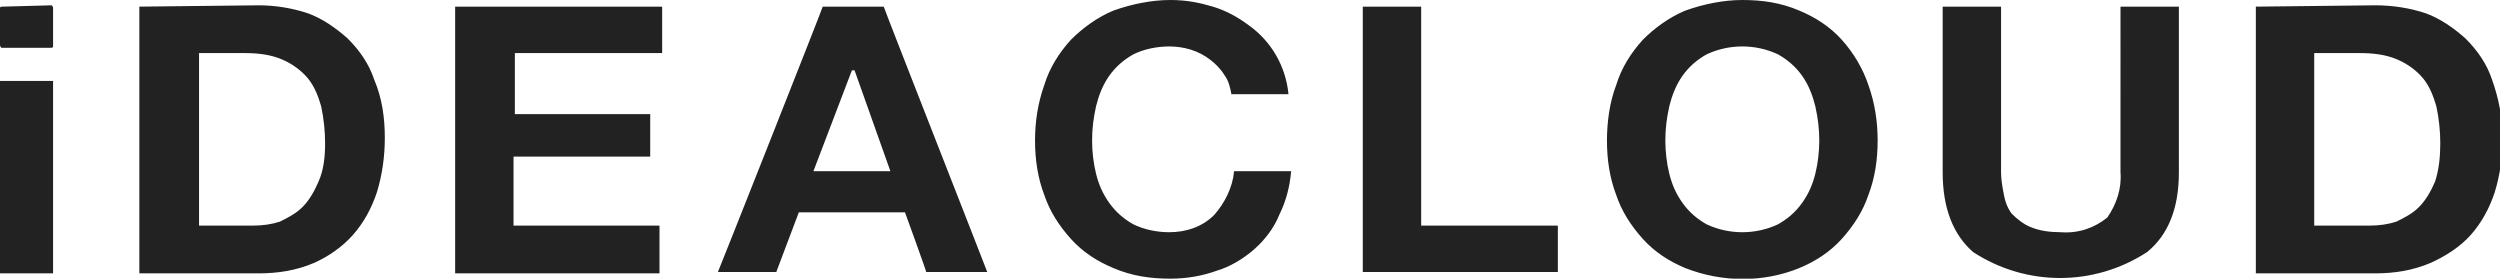 <svg id="レイヤー_1" xmlns="http://www.w3.org/2000/svg" viewBox="0 0 188.4 21"><style>.st0{fill:#222}</style><g id="レイヤー_2_00000137846807502541155290000006799818419811495869_"><path class="st0" d="M.2.5C.1.5 0 .5 0 .6v2.8c0 .1.1.2.1.2h3.7c.1 0 .2 0 .2-.1V.6c0-.1-.1-.2-.1-.2L.2.5zM0 6.1v14.5h4V6.1H0zM10.5.5v20.1h9c1.4 0 2.8-.2 4.2-.8 1.1-.5 2.1-1.2 2.9-2.1s1.4-2 1.8-3.2c.4-1.3.6-2.7.6-4.1 0-1.5-.2-3-.8-4.4-.4-1.2-1.1-2.2-2-3.1-.9-.8-1.9-1.5-3-1.9C22 .6 20.7.4 19.5.4l-9 .1zM15 4h3.4c1 0 2 .1 2.9.5.7.3 1.4.8 1.9 1.4s.8 1.4 1 2.1c.2.9.3 1.9.3 2.8 0 1-.1 2-.5 2.9-.3.7-.7 1.4-1.2 1.9s-1.1.8-1.7 1.1c-.6.2-1.3.3-2 .3H15V4zM34.3.5v20.1h15.4V17h-11v-5.2H49V8.6H38.8V4h11.1V.5H34.3zM62 .5c0 .1-7.8 19.8-7.9 20h4.4l1.7-4.5h8s1.6 4.4 1.6 4.5h4.6c-.1-.3-7.8-19.9-7.8-20H62zm2.2 4.8h.2l2.7 7.6h-5.8l2.9-7.6zM83.9.8c-1.2.5-2.3 1.3-3.2 2.2-.9 1-1.6 2.1-2 3.4-.5 1.4-.7 2.8-.7 4.2s.2 2.8.7 4.1c.4 1.2 1.1 2.3 2 3.3s2 1.7 3.2 2.2c1.4.6 2.8.8 4.3.8 1.2 0 2.4-.2 3.5-.6 1-.3 2-.9 2.8-1.6s1.5-1.6 1.9-2.6c.5-1 .8-2.1.9-3.3H93c-.1 1.2-.7 2.4-1.5 3.3-.9.9-2.1 1.3-3.4 1.3-.9 0-1.9-.2-2.7-.6-.7-.4-1.3-.9-1.8-1.6-.5-.7-.8-1.4-1-2.2s-.3-1.7-.3-2.5c0-.9.1-1.7.3-2.6.2-.8.5-1.6 1-2.3s1.1-1.2 1.8-1.6c.8-.4 1.8-.6 2.7-.6 1.1 0 2.2.3 3.1 1 .4.3.8.7 1.1 1.2.3.4.4.9.5 1.4h4.3c-.2-2.1-1.3-4-3-5.2-.8-.6-1.7-1.1-2.7-1.4-1-.3-2-.5-3.2-.5-1.4 0-2.9.3-4.3.8zm18.8-.3v20h14.7V17h-10.3V.5h-4.4zm24.3.3c-1.2.5-2.3 1.3-3.2 2.2-.9 1-1.6 2.1-2 3.4-.5 1.3-.7 2.8-.7 4.2s.2 2.8.7 4.1c.4 1.2 1.1 2.3 2 3.3s2 1.7 3.2 2.2c2.8 1.1 5.9 1.1 8.6 0 1.2-.5 2.3-1.2 3.2-2.2s1.6-2.1 2-3.3c.5-1.3.7-2.7.7-4.1s-.2-2.8-.7-4.2c-.4-1.2-1.1-2.4-2-3.4s-2-1.7-3.2-2.2c-1.4-.6-2.8-.8-4.3-.8-1.4 0-2.9.3-4.3.8zm-.2 14.5c-.5-.7-.8-1.4-1-2.2s-.3-1.7-.3-2.5c0-.9.1-1.7.3-2.6.2-.8.5-1.6 1-2.3s1.1-1.2 1.8-1.6c1.7-.8 3.7-.8 5.4 0 .7.4 1.3.9 1.8 1.6s.8 1.5 1 2.3c.2.9.3 1.7.3 2.6 0 .8-.1 1.7-.3 2.5s-.5 1.5-1 2.2-1.1 1.2-1.8 1.6c-1.7.8-3.7.8-5.4 0-.7-.4-1.3-.9-1.8-1.6zm33-14.8V13c.1 1.2-.3 2.4-1 3.4-1 .8-2.2 1.2-3.5 1.1-.8 0-1.6-.1-2.3-.4-.5-.2-1-.6-1.4-1-.3-.4-.5-.9-.6-1.5-.1-.5-.2-1.1-.2-1.6V.5h-4.4V13c0 2.7.8 4.7 2.3 6 4 2.6 9.1 2.6 13.1 0 1.6-1.3 2.4-3.3 2.4-6V.5h-4.4zm10.2 0v20.1h9c1.4 0 2.8-.2 4.2-.8 1.1-.5 2.2-1.2 3-2.1s1.4-2 1.8-3.2c.4-1.3.6-2.7.6-4.1 0-1.5-.3-3-.8-4.4-.4-1.2-1.1-2.2-2-3.1-.9-.8-1.9-1.5-3-1.9-1.2-.4-2.5-.6-3.8-.6l-9 .1zm4.4 3.5h3.4c1 0 2 .1 2.9.5.7.3 1.4.8 1.9 1.4s.8 1.4 1 2.1c.2.9.3 1.9.3 2.8 0 1-.1 2-.4 2.9-.3.7-.7 1.4-1.2 1.9s-1.1.8-1.7 1.1c-.6.2-1.3.3-2 .3h-4.2V4z" id="レイヤー_1-2"/></g></svg>